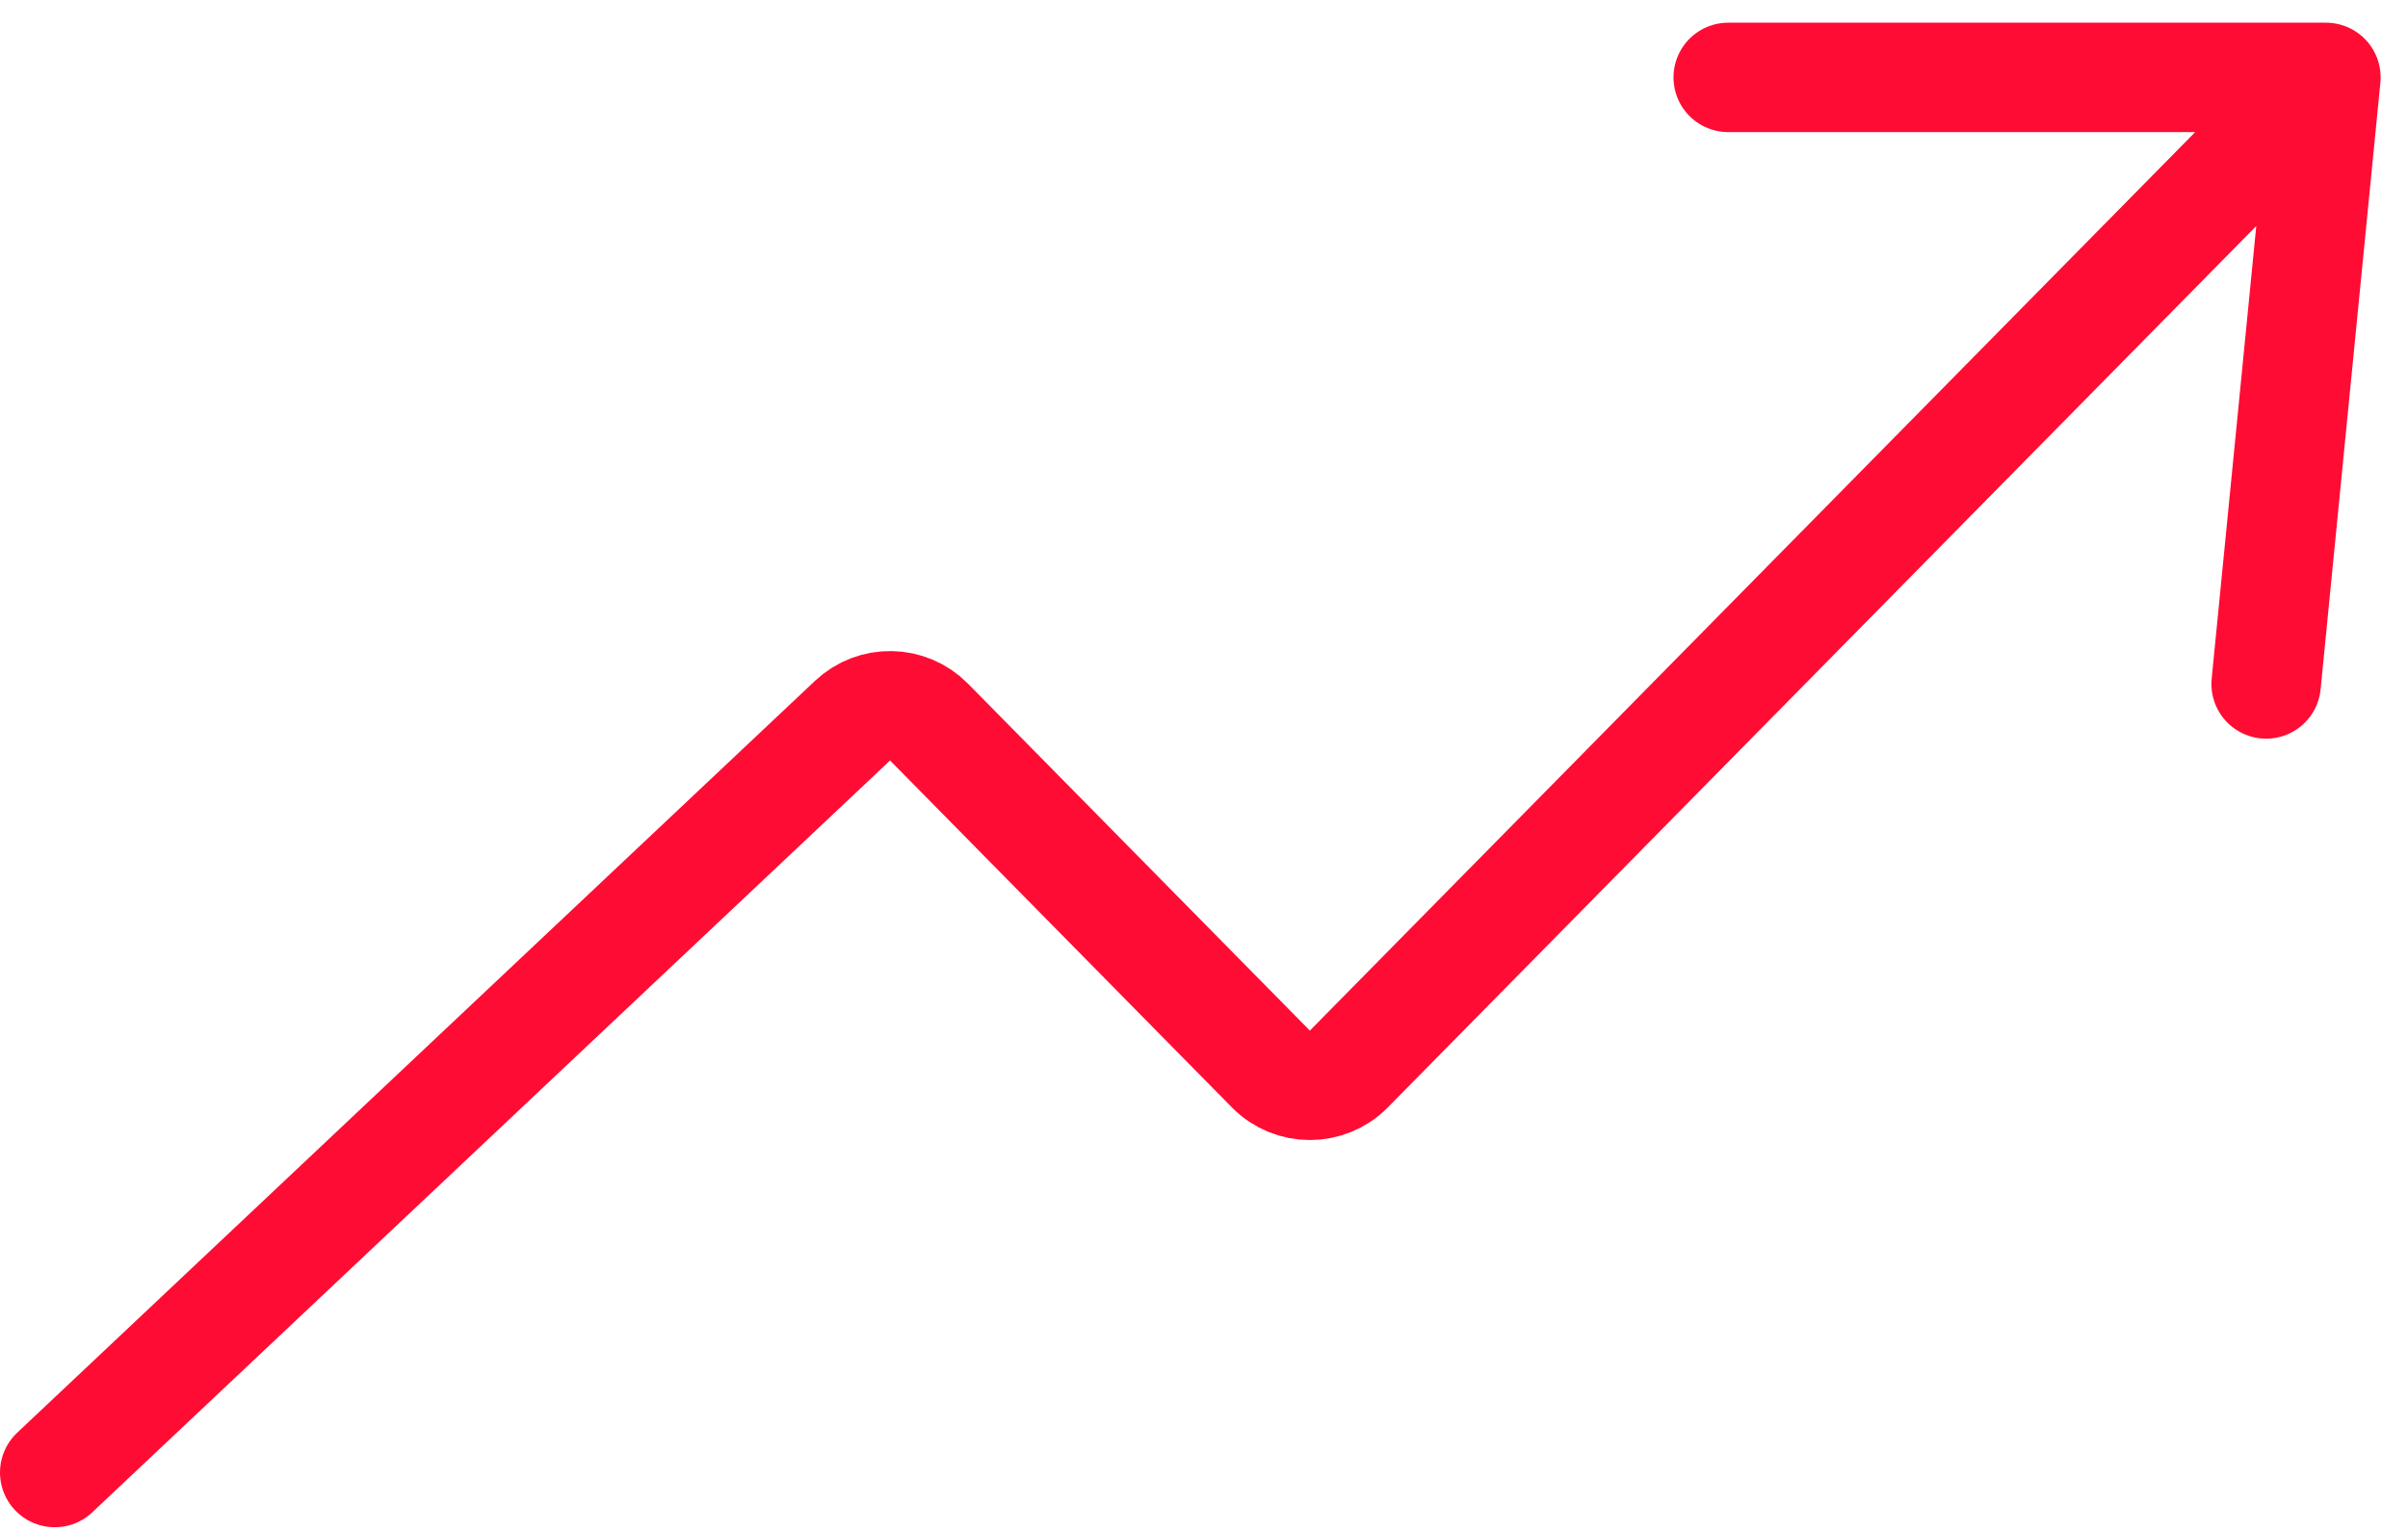 <svg width="88" height="56" viewBox="0 0 88 56" fill="none" xmlns="http://www.w3.org/2000/svg">
<path d="M2 53.829L31.155 26.345C31.947 25.599 33.189 25.622 33.952 26.397L46.444 39.078C47.227 39.874 48.51 39.874 49.293 39.078L85 2.829M85 2.829H63.158M85 2.829L82.816 25.003" stroke="#FF0C34" stroke-width="4" stroke-linecap="round"/>
</svg>
